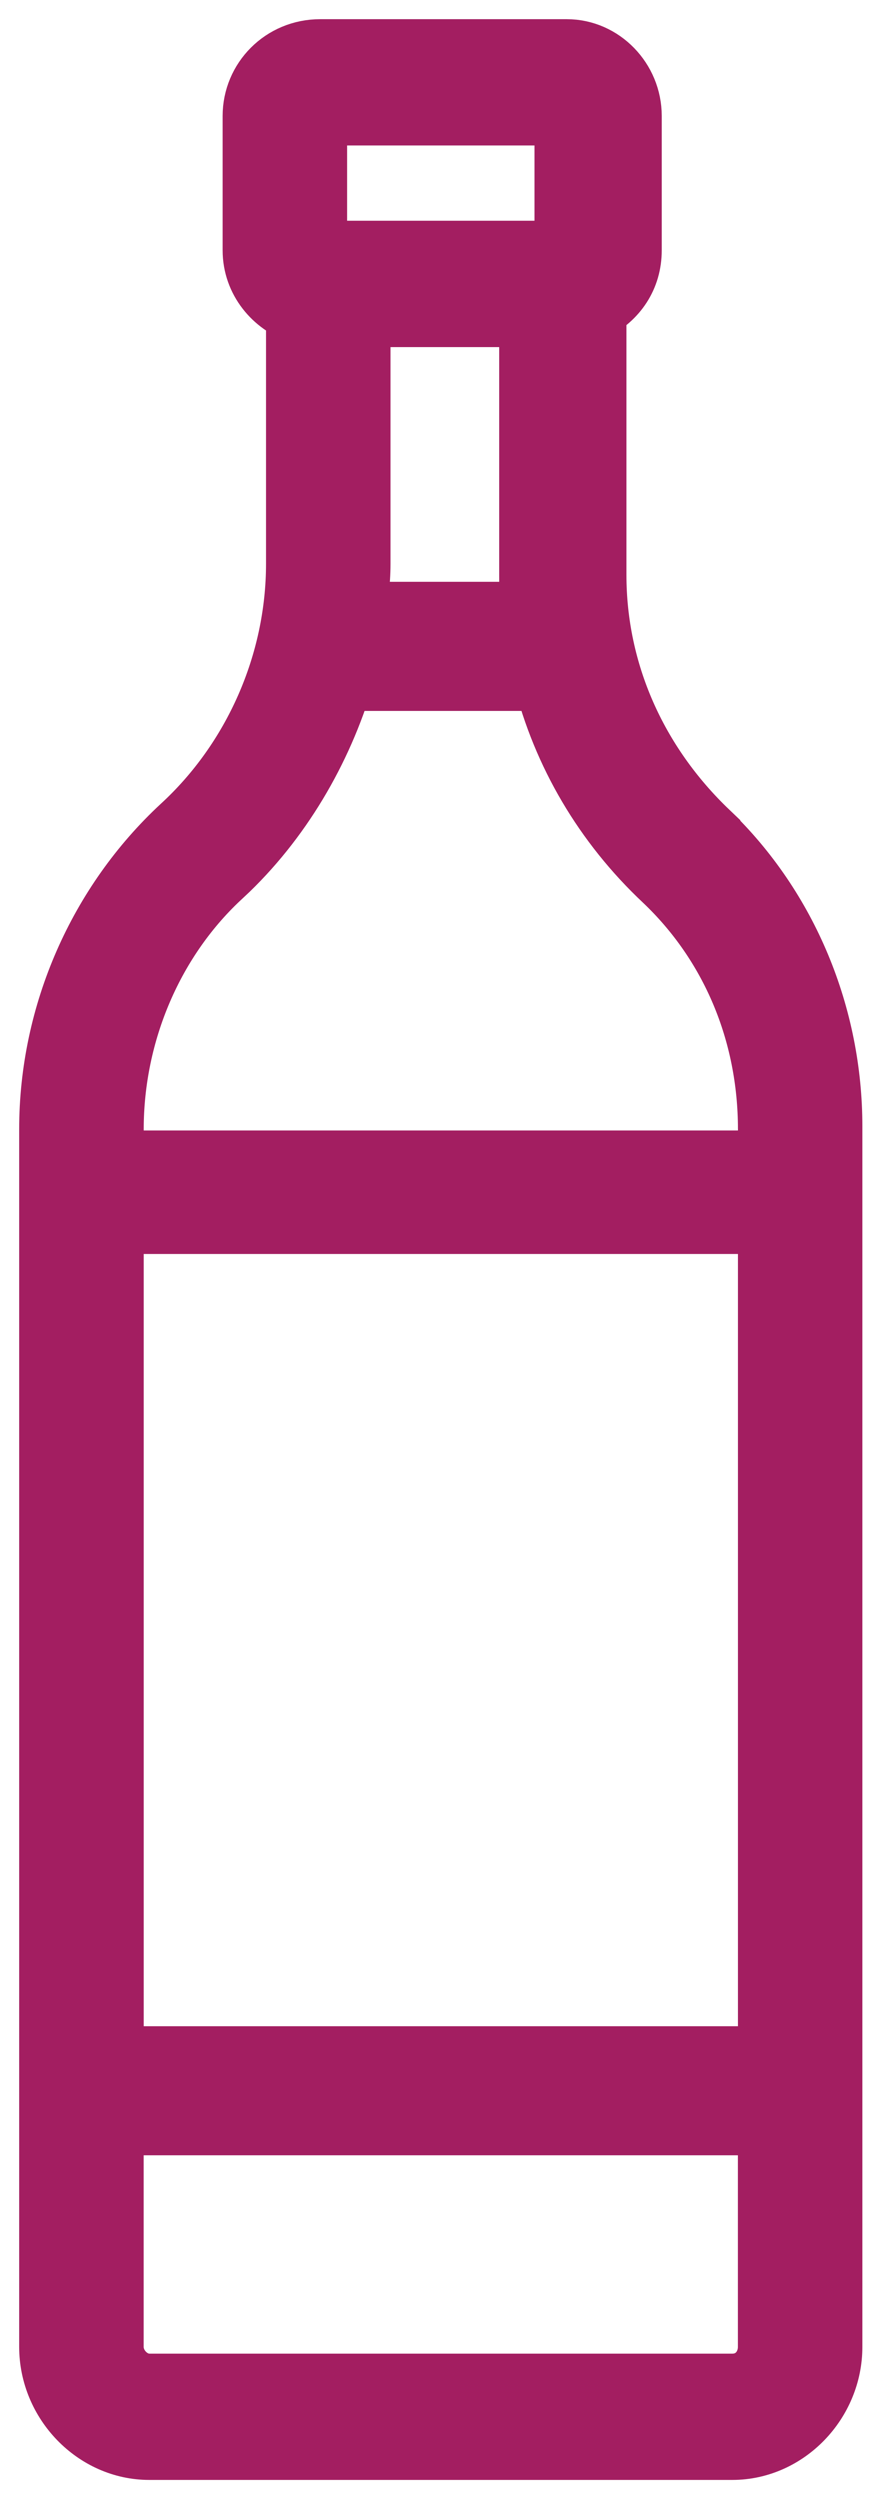<svg xmlns="http://www.w3.org/2000/svg" width="16" height="46" viewBox="0 0 16 46">
    <g fill="none" fill-rule="evenodd">
        <g fill="#a31e61" fill-rule="nonzero" stroke="#a31e61" stroke-width="1.294">
            <g>
                <path d="M11.984 14.37c-1.348-1.287-2.097-2.987-2.097-4.79V4.636c.4-.206.65-.567.65-1.03V1.133c0-.618-.5-1.133-1.1-1.133H4.895c-.65 0-1.149.515-1.149 1.133v2.473c0 .515.35.927.799 1.081v4.687c0 1.855-.799 3.657-2.147 4.894C.899 15.658 0 17.668 0 19.778v22.407c0 .978.799 1.802 1.748 1.802h10.736c.948 0 1.747-.824 1.747-1.802V19.727c0-2.008-.799-3.966-2.247-5.356zM1 21.428h12.234v15.504H.999V21.427zM5.543 9.374V4.74h3.295V9.58c0 .258 0 .515.05.773H5.443c.05-.309.1-.618.1-.979zm-.8-8.24c0-.052.05-.104.1-.104h4.545c.05 0 .1.052.1.103v2.473c0 .051-.05.103-.1.103H4.844c-.05 0-.1-.052-.1-.103V1.133zM3.047 15.04c1.049-.978 1.798-2.266 2.197-3.605h3.845c.35 1.39 1.099 2.678 2.197 3.708 1.248 1.185 1.948 2.833 1.948 4.636v.67H.999v-.67c0-1.803.749-3.554 2.047-4.739zm9.438 27.917H1.748c-.4 0-.75-.36-.75-.772v-4.172h12.235v4.172c0 .412-.3.772-.75.772z" transform="translate(-679 -1031) translate(680 1032)"/>
            </g>
        </g>
    </g>
</svg>
